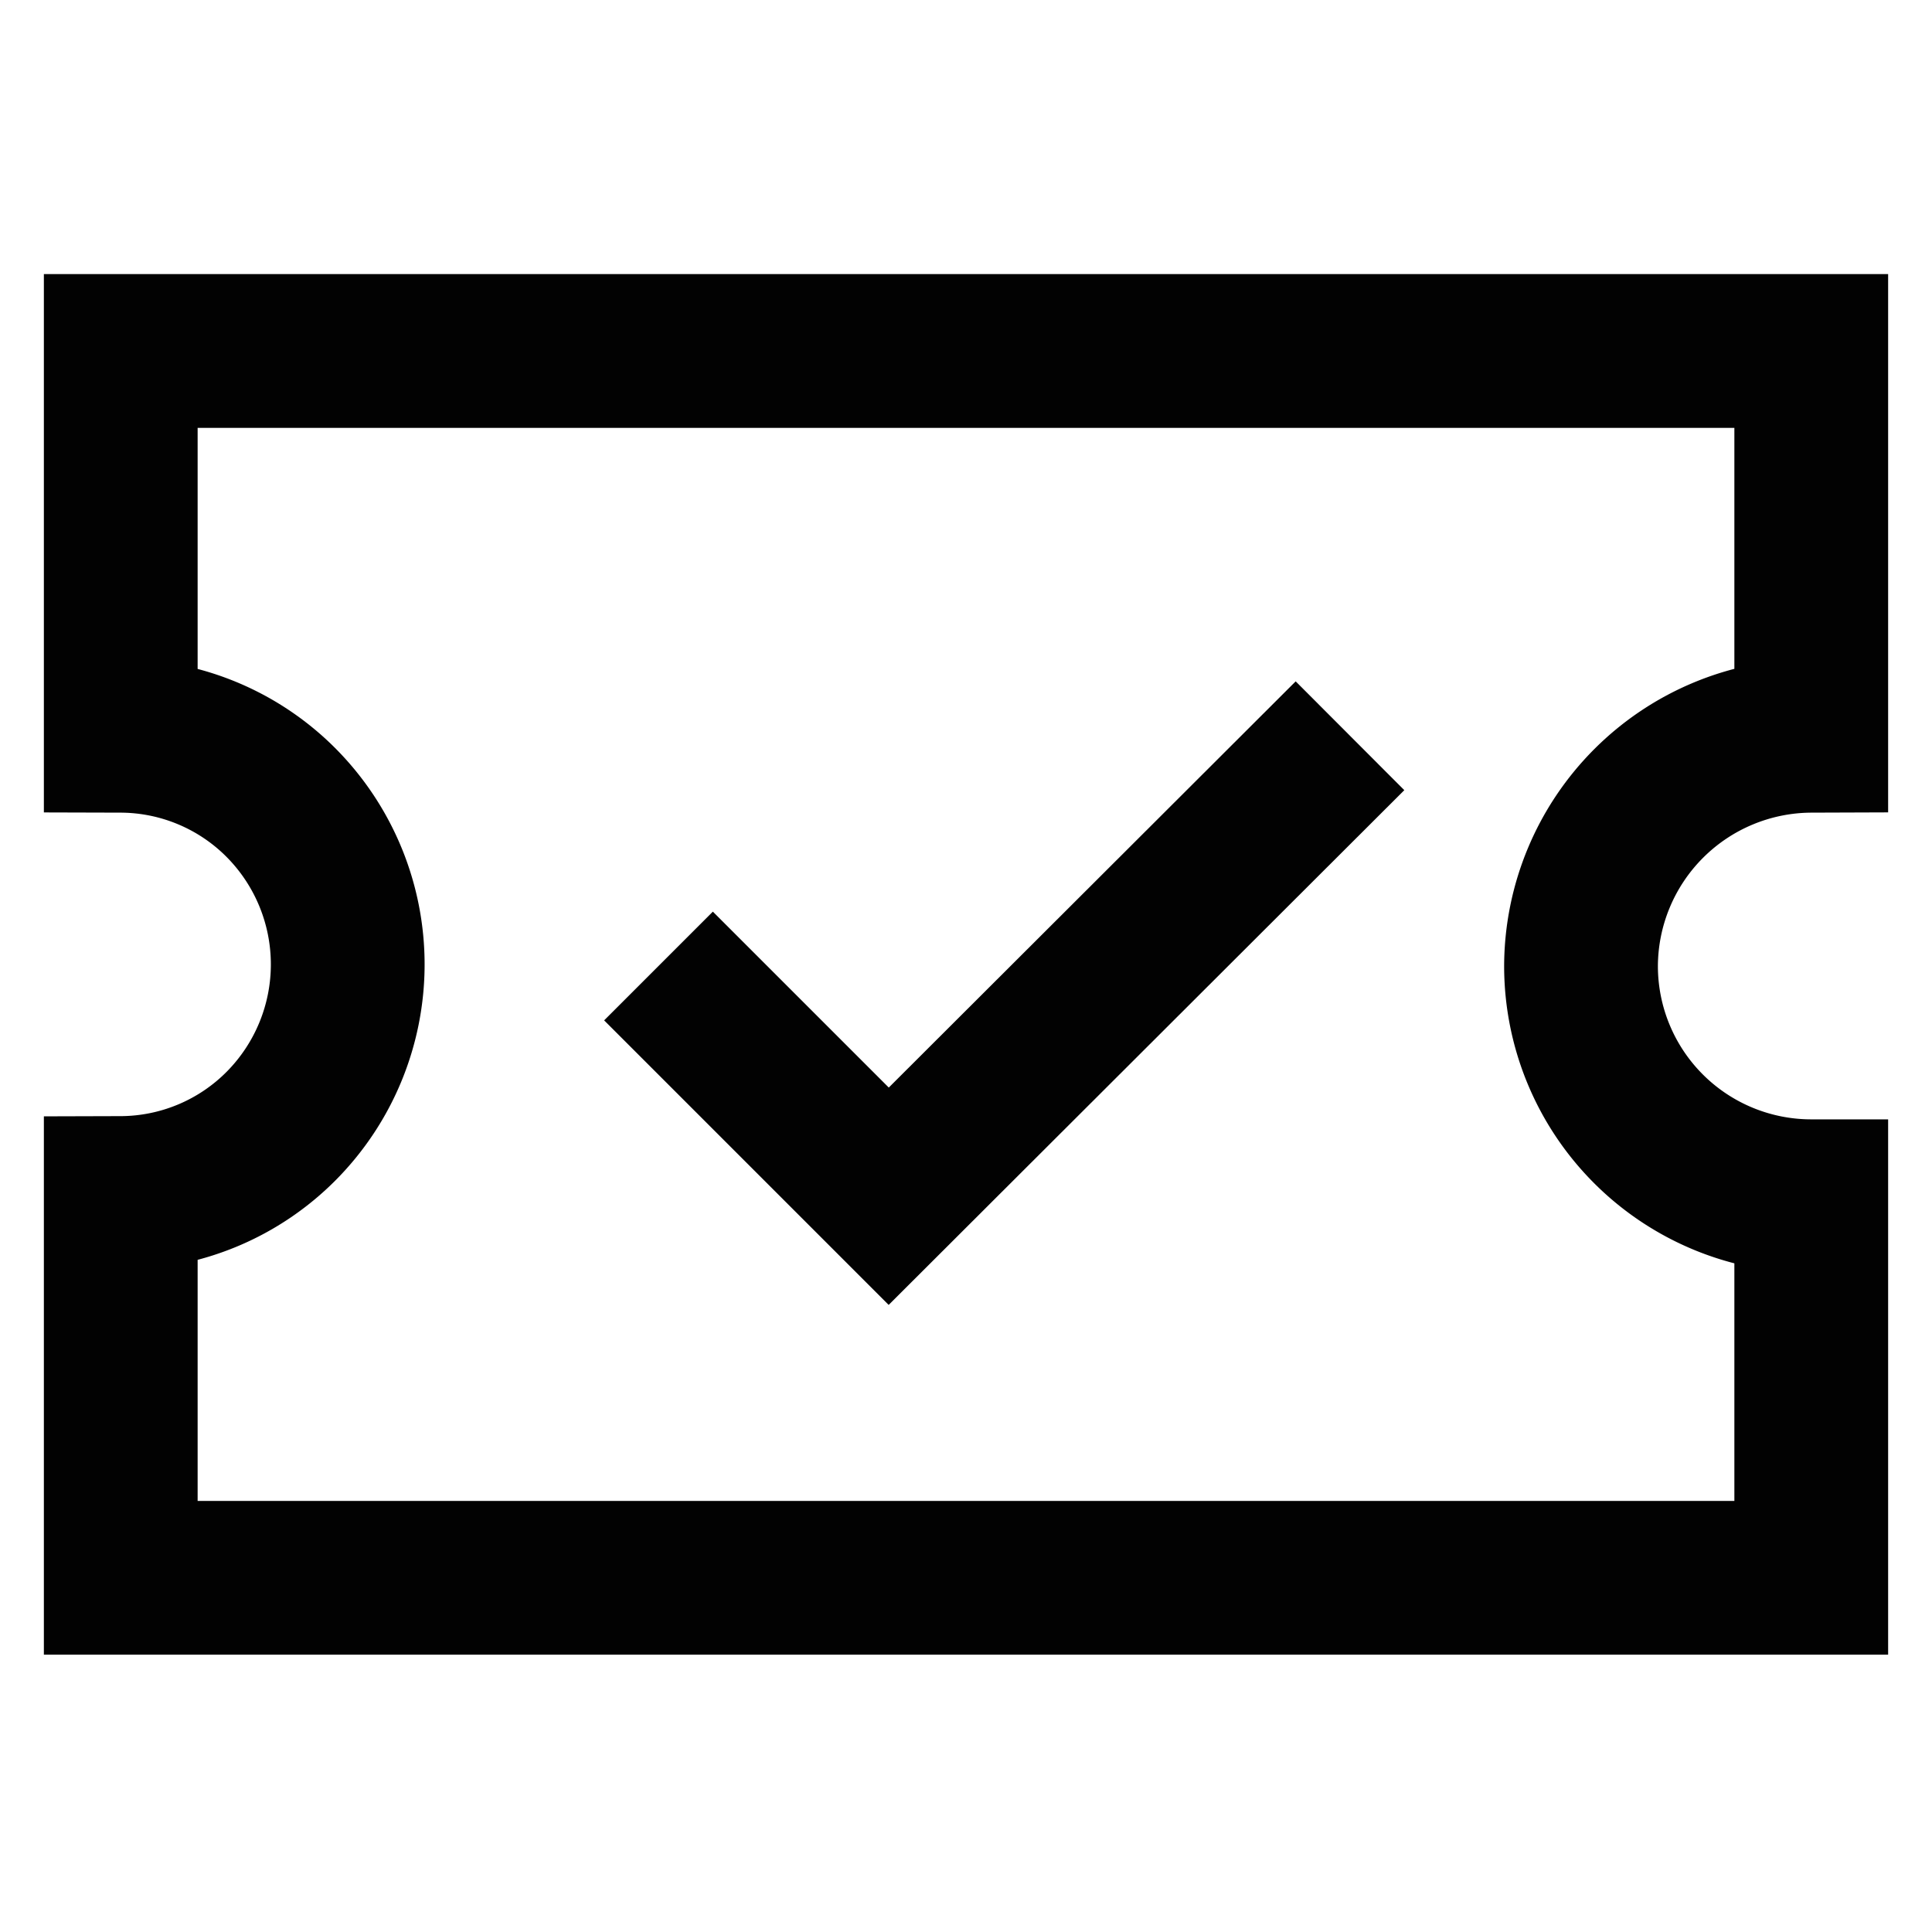 <svg id="Layer_1" data-name="Layer 1" xmlns="http://www.w3.org/2000/svg" viewBox="0 0 24 24"><defs><style>.cls-1{fill:none;stroke:#020202;stroke-miterlimit:10;stroke-width:1.91px;}</style></defs><path class="cls-1" d="M22.5,17.73V14.86A2.86,2.86,0,0,1,19.64,12,2.87,2.87,0,0,1,22.5,9.14V4.36H1.5V9.14a2.82,2.82,0,0,1,2,.84,2.85,2.85,0,0,1,0,4,2.82,2.82,0,0,1-2,.84v4.78h21Z"/><polyline class="cls-1" points="8.18 12 11.04 14.86 16.77 9.14"/></svg>